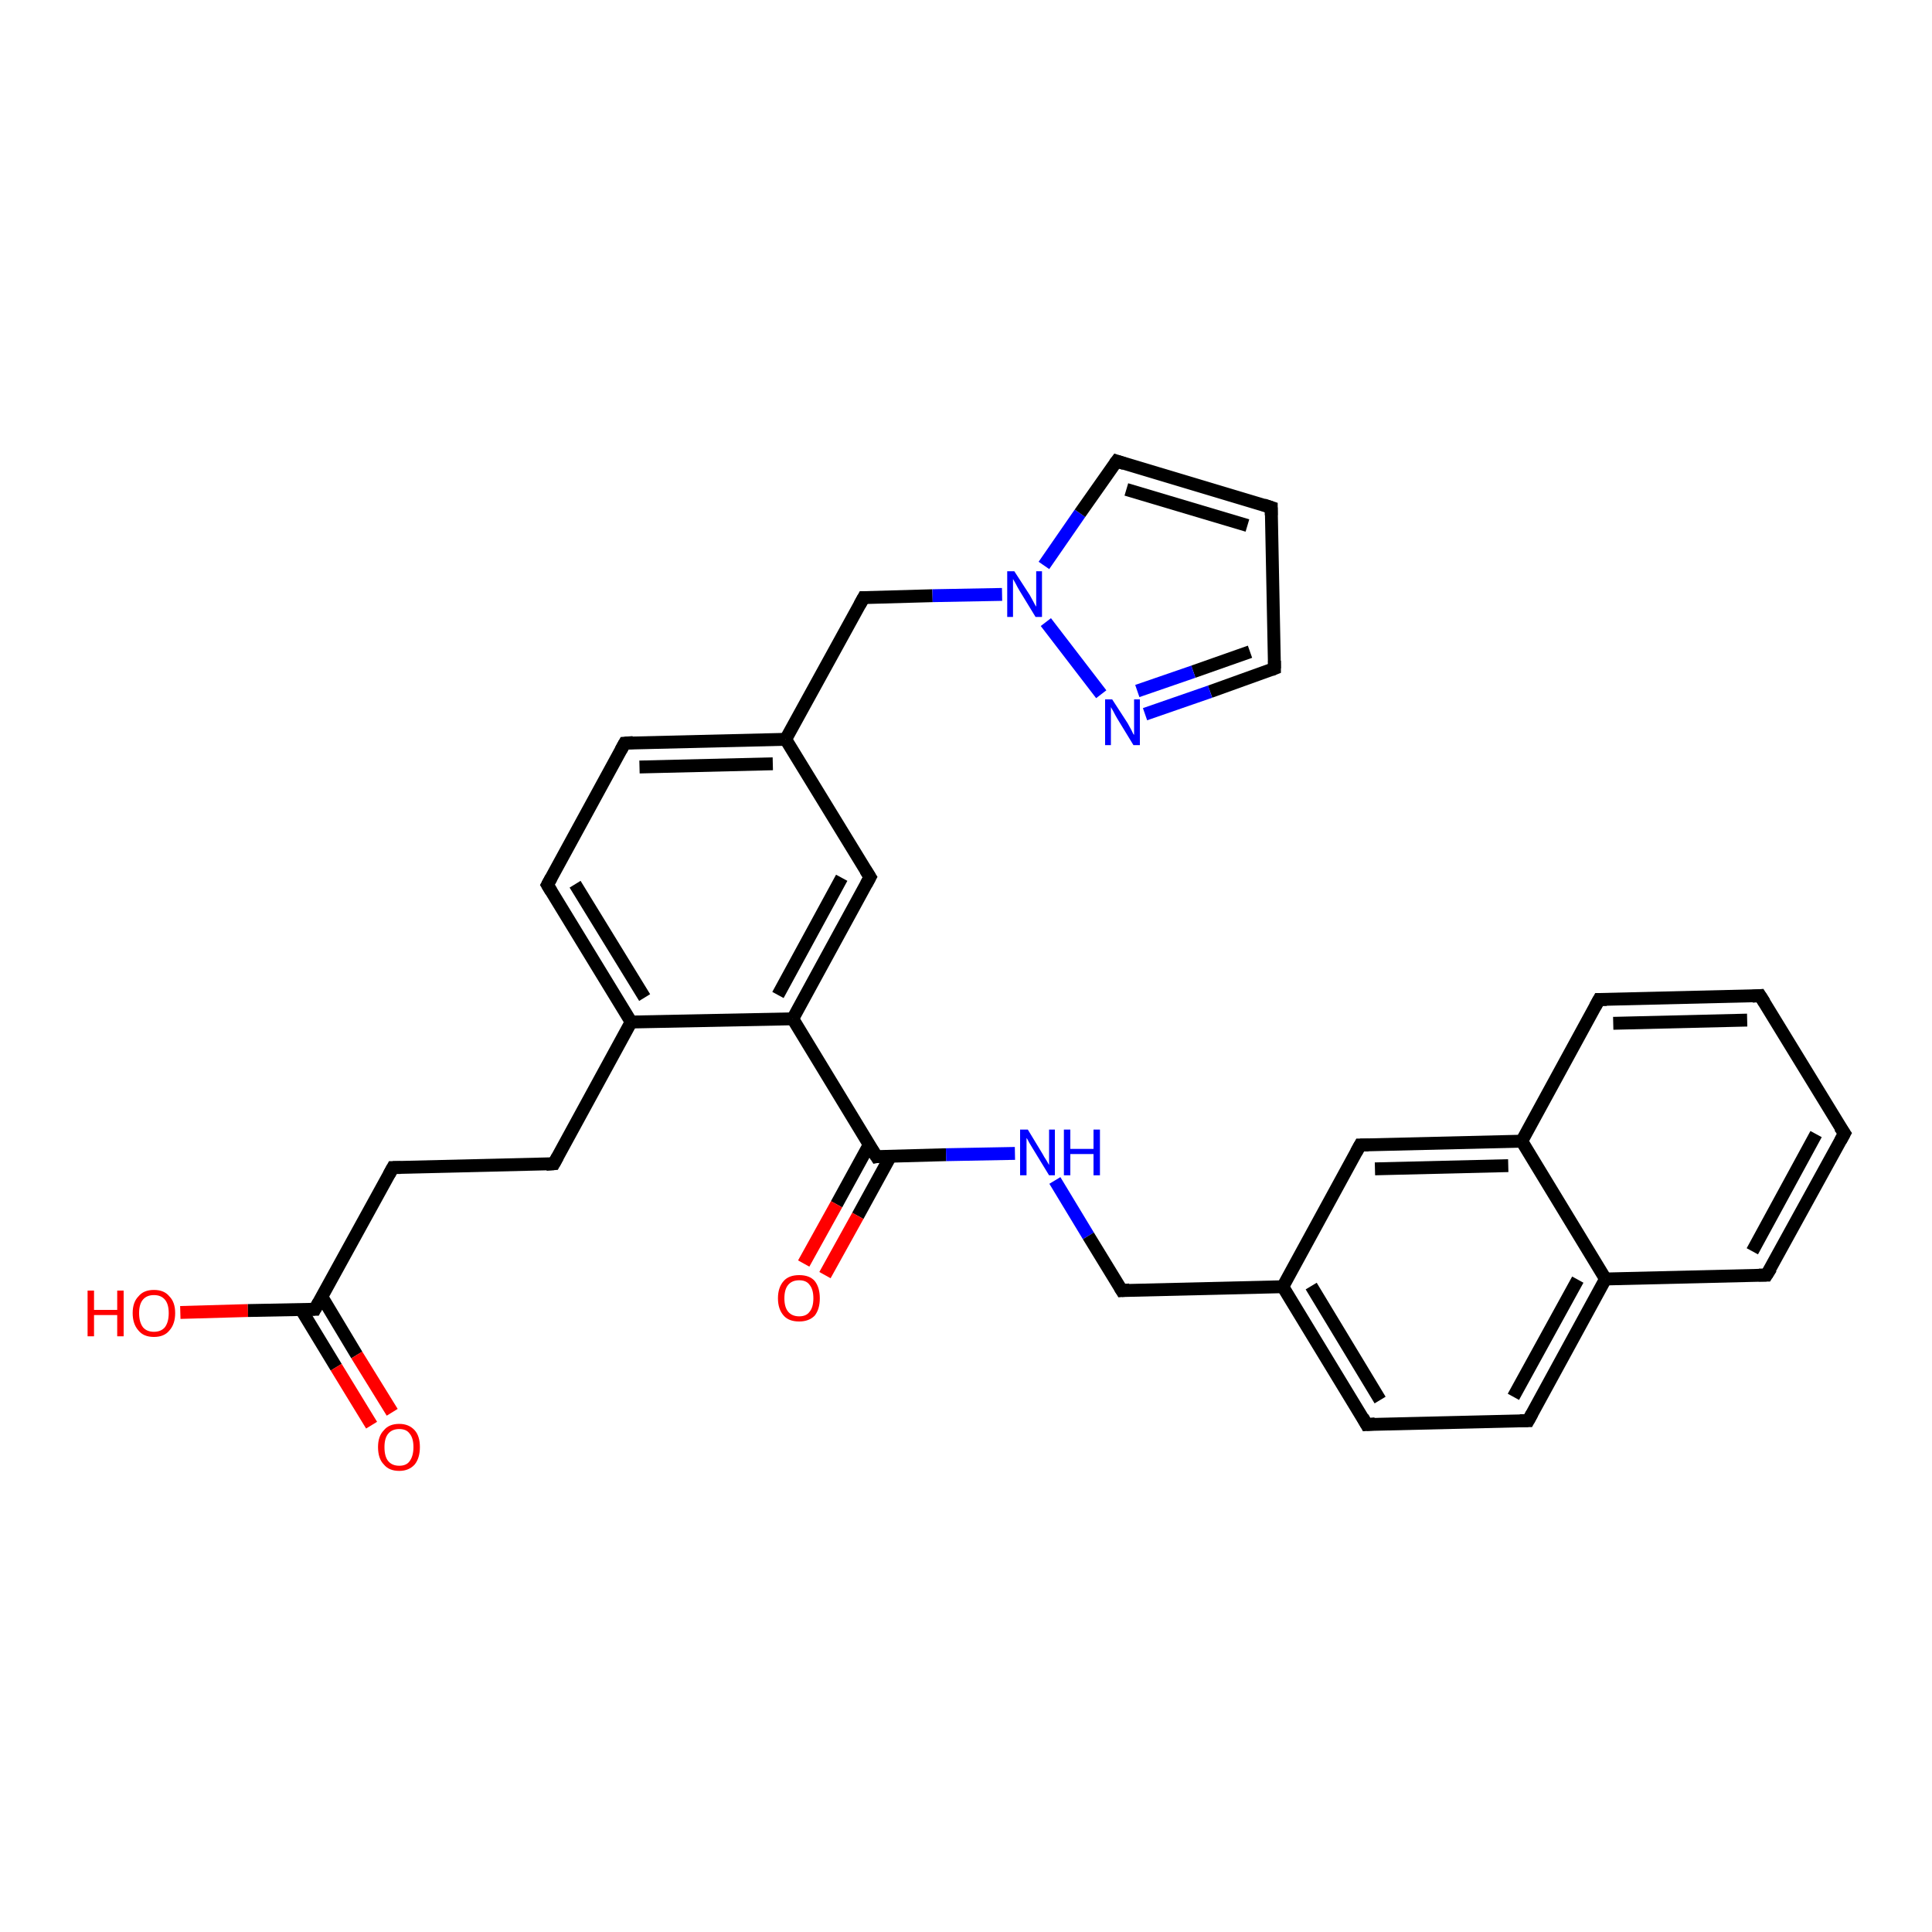 <?xml version='1.0' encoding='iso-8859-1'?>
<svg version='1.1' baseProfile='full'
              xmlns='http://www.w3.org/2000/svg'
                      xmlns:rdkit='http://www.rdkit.org/xml'
                      xmlns:xlink='http://www.w3.org/1999/xlink'
                  xml:space='preserve'
width='300px' height='300px' viewBox='0 0 300 300'>
<!-- END OF HEADER -->
<rect style='opacity:1.0;fill:#FFFFFF;stroke:none' width='300.0' height='300.0' x='0.0' y='0.0'> </rect>
<path class='bond-0 atom-0 atom-1' d='M 28.0,203.8 L 38.5,203.5' style='fill:none;fill-rule:evenodd;stroke:#FF0000;stroke-width:2.0px;stroke-linecap:butt;stroke-linejoin:miter;stroke-opacity:1' />
<path class='bond-0 atom-0 atom-1' d='M 38.5,203.5 L 48.9,203.3' style='fill:none;fill-rule:evenodd;stroke:#000000;stroke-width:2.0px;stroke-linecap:butt;stroke-linejoin:miter;stroke-opacity:1' />
<path class='bond-1 atom-1 atom-2' d='M 46.8,203.4 L 52.2,212.3' style='fill:none;fill-rule:evenodd;stroke:#000000;stroke-width:2.0px;stroke-linecap:butt;stroke-linejoin:miter;stroke-opacity:1' />
<path class='bond-1 atom-1 atom-2' d='M 52.2,212.3 L 57.7,221.3' style='fill:none;fill-rule:evenodd;stroke:#FF0000;stroke-width:2.0px;stroke-linecap:butt;stroke-linejoin:miter;stroke-opacity:1' />
<path class='bond-1 atom-1 atom-2' d='M 50.0,201.4 L 55.4,210.4' style='fill:none;fill-rule:evenodd;stroke:#000000;stroke-width:2.0px;stroke-linecap:butt;stroke-linejoin:miter;stroke-opacity:1' />
<path class='bond-1 atom-1 atom-2' d='M 55.4,210.4 L 60.9,219.3' style='fill:none;fill-rule:evenodd;stroke:#FF0000;stroke-width:2.0px;stroke-linecap:butt;stroke-linejoin:miter;stroke-opacity:1' />
<path class='bond-2 atom-1 atom-3' d='M 48.9,203.3 L 61.0,181.3' style='fill:none;fill-rule:evenodd;stroke:#000000;stroke-width:2.0px;stroke-linecap:butt;stroke-linejoin:miter;stroke-opacity:1' />
<path class='bond-3 atom-3 atom-4' d='M 61.0,181.3 L 86.0,180.7' style='fill:none;fill-rule:evenodd;stroke:#000000;stroke-width:2.0px;stroke-linecap:butt;stroke-linejoin:miter;stroke-opacity:1' />
<path class='bond-4 atom-4 atom-5' d='M 86.0,180.7 L 98.0,158.7' style='fill:none;fill-rule:evenodd;stroke:#000000;stroke-width:2.0px;stroke-linecap:butt;stroke-linejoin:miter;stroke-opacity:1' />
<path class='bond-5 atom-5 atom-6' d='M 98.0,158.7 L 85.0,137.4' style='fill:none;fill-rule:evenodd;stroke:#000000;stroke-width:2.0px;stroke-linecap:butt;stroke-linejoin:miter;stroke-opacity:1' />
<path class='bond-5 atom-5 atom-6' d='M 100.1,154.9 L 89.3,137.3' style='fill:none;fill-rule:evenodd;stroke:#000000;stroke-width:2.0px;stroke-linecap:butt;stroke-linejoin:miter;stroke-opacity:1' />
<path class='bond-6 atom-6 atom-7' d='M 85.0,137.4 L 97.0,115.4' style='fill:none;fill-rule:evenodd;stroke:#000000;stroke-width:2.0px;stroke-linecap:butt;stroke-linejoin:miter;stroke-opacity:1' />
<path class='bond-7 atom-7 atom-8' d='M 97.0,115.4 L 122.0,114.8' style='fill:none;fill-rule:evenodd;stroke:#000000;stroke-width:2.0px;stroke-linecap:butt;stroke-linejoin:miter;stroke-opacity:1' />
<path class='bond-7 atom-7 atom-8' d='M 99.3,119.1 L 120.0,118.6' style='fill:none;fill-rule:evenodd;stroke:#000000;stroke-width:2.0px;stroke-linecap:butt;stroke-linejoin:miter;stroke-opacity:1' />
<path class='bond-8 atom-8 atom-9' d='M 122.0,114.8 L 134.1,92.8' style='fill:none;fill-rule:evenodd;stroke:#000000;stroke-width:2.0px;stroke-linecap:butt;stroke-linejoin:miter;stroke-opacity:1' />
<path class='bond-9 atom-9 atom-10' d='M 134.1,92.8 L 144.8,92.5' style='fill:none;fill-rule:evenodd;stroke:#000000;stroke-width:2.0px;stroke-linecap:butt;stroke-linejoin:miter;stroke-opacity:1' />
<path class='bond-9 atom-9 atom-10' d='M 144.8,92.5 L 155.6,92.3' style='fill:none;fill-rule:evenodd;stroke:#0000FF;stroke-width:2.0px;stroke-linecap:butt;stroke-linejoin:miter;stroke-opacity:1' />
<path class='bond-10 atom-10 atom-11' d='M 162.1,87.8 L 167.7,79.7' style='fill:none;fill-rule:evenodd;stroke:#0000FF;stroke-width:2.0px;stroke-linecap:butt;stroke-linejoin:miter;stroke-opacity:1' />
<path class='bond-10 atom-10 atom-11' d='M 167.7,79.7 L 173.4,71.6' style='fill:none;fill-rule:evenodd;stroke:#000000;stroke-width:2.0px;stroke-linecap:butt;stroke-linejoin:miter;stroke-opacity:1' />
<path class='bond-11 atom-11 atom-12' d='M 173.4,71.6 L 197.4,78.8' style='fill:none;fill-rule:evenodd;stroke:#000000;stroke-width:2.0px;stroke-linecap:butt;stroke-linejoin:miter;stroke-opacity:1' />
<path class='bond-11 atom-11 atom-12' d='M 174.9,76.0 L 193.7,81.6' style='fill:none;fill-rule:evenodd;stroke:#000000;stroke-width:2.0px;stroke-linecap:butt;stroke-linejoin:miter;stroke-opacity:1' />
<path class='bond-12 atom-12 atom-13' d='M 197.4,78.8 L 197.9,103.8' style='fill:none;fill-rule:evenodd;stroke:#000000;stroke-width:2.0px;stroke-linecap:butt;stroke-linejoin:miter;stroke-opacity:1' />
<path class='bond-13 atom-13 atom-14' d='M 197.9,103.8 L 187.9,107.4' style='fill:none;fill-rule:evenodd;stroke:#000000;stroke-width:2.0px;stroke-linecap:butt;stroke-linejoin:miter;stroke-opacity:1' />
<path class='bond-13 atom-13 atom-14' d='M 187.9,107.4 L 177.8,110.9' style='fill:none;fill-rule:evenodd;stroke:#0000FF;stroke-width:2.0px;stroke-linecap:butt;stroke-linejoin:miter;stroke-opacity:1' />
<path class='bond-13 atom-13 atom-14' d='M 194.1,101.2 L 185.3,104.3' style='fill:none;fill-rule:evenodd;stroke:#000000;stroke-width:2.0px;stroke-linecap:butt;stroke-linejoin:miter;stroke-opacity:1' />
<path class='bond-13 atom-13 atom-14' d='M 185.3,104.3 L 176.6,107.3' style='fill:none;fill-rule:evenodd;stroke:#0000FF;stroke-width:2.0px;stroke-linecap:butt;stroke-linejoin:miter;stroke-opacity:1' />
<path class='bond-14 atom-8 atom-15' d='M 122.0,114.8 L 135.1,136.2' style='fill:none;fill-rule:evenodd;stroke:#000000;stroke-width:2.0px;stroke-linecap:butt;stroke-linejoin:miter;stroke-opacity:1' />
<path class='bond-15 atom-15 atom-16' d='M 135.1,136.2 L 123.1,158.2' style='fill:none;fill-rule:evenodd;stroke:#000000;stroke-width:2.0px;stroke-linecap:butt;stroke-linejoin:miter;stroke-opacity:1' />
<path class='bond-15 atom-15 atom-16' d='M 130.7,136.3 L 120.8,154.5' style='fill:none;fill-rule:evenodd;stroke:#000000;stroke-width:2.0px;stroke-linecap:butt;stroke-linejoin:miter;stroke-opacity:1' />
<path class='bond-16 atom-16 atom-17' d='M 123.1,158.2 L 136.1,179.6' style='fill:none;fill-rule:evenodd;stroke:#000000;stroke-width:2.0px;stroke-linecap:butt;stroke-linejoin:miter;stroke-opacity:1' />
<path class='bond-17 atom-17 atom-18' d='M 135.0,177.7 L 129.9,187.0' style='fill:none;fill-rule:evenodd;stroke:#000000;stroke-width:2.0px;stroke-linecap:butt;stroke-linejoin:miter;stroke-opacity:1' />
<path class='bond-17 atom-17 atom-18' d='M 129.9,187.0 L 124.8,196.2' style='fill:none;fill-rule:evenodd;stroke:#FF0000;stroke-width:2.0px;stroke-linecap:butt;stroke-linejoin:miter;stroke-opacity:1' />
<path class='bond-17 atom-17 atom-18' d='M 138.3,179.5 L 133.2,188.8' style='fill:none;fill-rule:evenodd;stroke:#000000;stroke-width:2.0px;stroke-linecap:butt;stroke-linejoin:miter;stroke-opacity:1' />
<path class='bond-17 atom-17 atom-18' d='M 133.2,188.8 L 128.1,198.0' style='fill:none;fill-rule:evenodd;stroke:#FF0000;stroke-width:2.0px;stroke-linecap:butt;stroke-linejoin:miter;stroke-opacity:1' />
<path class='bond-18 atom-17 atom-19' d='M 136.1,179.6 L 146.9,179.3' style='fill:none;fill-rule:evenodd;stroke:#000000;stroke-width:2.0px;stroke-linecap:butt;stroke-linejoin:miter;stroke-opacity:1' />
<path class='bond-18 atom-17 atom-19' d='M 146.9,179.3 L 157.6,179.1' style='fill:none;fill-rule:evenodd;stroke:#0000FF;stroke-width:2.0px;stroke-linecap:butt;stroke-linejoin:miter;stroke-opacity:1' />
<path class='bond-19 atom-19 atom-20' d='M 163.8,183.3 L 169.0,191.9' style='fill:none;fill-rule:evenodd;stroke:#0000FF;stroke-width:2.0px;stroke-linecap:butt;stroke-linejoin:miter;stroke-opacity:1' />
<path class='bond-19 atom-19 atom-20' d='M 169.0,191.9 L 174.2,200.4' style='fill:none;fill-rule:evenodd;stroke:#000000;stroke-width:2.0px;stroke-linecap:butt;stroke-linejoin:miter;stroke-opacity:1' />
<path class='bond-20 atom-20 atom-21' d='M 174.2,200.4 L 199.2,199.8' style='fill:none;fill-rule:evenodd;stroke:#000000;stroke-width:2.0px;stroke-linecap:butt;stroke-linejoin:miter;stroke-opacity:1' />
<path class='bond-21 atom-21 atom-22' d='M 199.2,199.8 L 212.2,221.2' style='fill:none;fill-rule:evenodd;stroke:#000000;stroke-width:2.0px;stroke-linecap:butt;stroke-linejoin:miter;stroke-opacity:1' />
<path class='bond-21 atom-21 atom-22' d='M 203.6,199.7 L 214.3,217.4' style='fill:none;fill-rule:evenodd;stroke:#000000;stroke-width:2.0px;stroke-linecap:butt;stroke-linejoin:miter;stroke-opacity:1' />
<path class='bond-22 atom-22 atom-23' d='M 212.2,221.2 L 237.3,220.6' style='fill:none;fill-rule:evenodd;stroke:#000000;stroke-width:2.0px;stroke-linecap:butt;stroke-linejoin:miter;stroke-opacity:1' />
<path class='bond-23 atom-23 atom-24' d='M 237.3,220.6 L 249.3,198.6' style='fill:none;fill-rule:evenodd;stroke:#000000;stroke-width:2.0px;stroke-linecap:butt;stroke-linejoin:miter;stroke-opacity:1' />
<path class='bond-23 atom-23 atom-24' d='M 235.0,216.9 L 245.0,198.7' style='fill:none;fill-rule:evenodd;stroke:#000000;stroke-width:2.0px;stroke-linecap:butt;stroke-linejoin:miter;stroke-opacity:1' />
<path class='bond-24 atom-24 atom-25' d='M 249.3,198.6 L 274.3,198.0' style='fill:none;fill-rule:evenodd;stroke:#000000;stroke-width:2.0px;stroke-linecap:butt;stroke-linejoin:miter;stroke-opacity:1' />
<path class='bond-25 atom-25 atom-26' d='M 274.3,198.0 L 286.4,176.0' style='fill:none;fill-rule:evenodd;stroke:#000000;stroke-width:2.0px;stroke-linecap:butt;stroke-linejoin:miter;stroke-opacity:1' />
<path class='bond-25 atom-25 atom-26' d='M 272.1,194.3 L 282.0,176.1' style='fill:none;fill-rule:evenodd;stroke:#000000;stroke-width:2.0px;stroke-linecap:butt;stroke-linejoin:miter;stroke-opacity:1' />
<path class='bond-26 atom-26 atom-27' d='M 286.4,176.0 L 273.3,154.6' style='fill:none;fill-rule:evenodd;stroke:#000000;stroke-width:2.0px;stroke-linecap:butt;stroke-linejoin:miter;stroke-opacity:1' />
<path class='bond-27 atom-27 atom-28' d='M 273.3,154.6 L 248.3,155.2' style='fill:none;fill-rule:evenodd;stroke:#000000;stroke-width:2.0px;stroke-linecap:butt;stroke-linejoin:miter;stroke-opacity:1' />
<path class='bond-27 atom-27 atom-28' d='M 271.3,158.4 L 250.5,158.9' style='fill:none;fill-rule:evenodd;stroke:#000000;stroke-width:2.0px;stroke-linecap:butt;stroke-linejoin:miter;stroke-opacity:1' />
<path class='bond-28 atom-28 atom-29' d='M 248.3,155.2 L 236.3,177.2' style='fill:none;fill-rule:evenodd;stroke:#000000;stroke-width:2.0px;stroke-linecap:butt;stroke-linejoin:miter;stroke-opacity:1' />
<path class='bond-29 atom-29 atom-30' d='M 236.3,177.2 L 211.2,177.8' style='fill:none;fill-rule:evenodd;stroke:#000000;stroke-width:2.0px;stroke-linecap:butt;stroke-linejoin:miter;stroke-opacity:1' />
<path class='bond-29 atom-29 atom-30' d='M 234.2,181.0 L 213.5,181.5' style='fill:none;fill-rule:evenodd;stroke:#000000;stroke-width:2.0px;stroke-linecap:butt;stroke-linejoin:miter;stroke-opacity:1' />
<path class='bond-30 atom-16 atom-5' d='M 123.1,158.2 L 98.0,158.7' style='fill:none;fill-rule:evenodd;stroke:#000000;stroke-width:2.0px;stroke-linecap:butt;stroke-linejoin:miter;stroke-opacity:1' />
<path class='bond-31 atom-30 atom-21' d='M 211.2,177.8 L 199.2,199.8' style='fill:none;fill-rule:evenodd;stroke:#000000;stroke-width:2.0px;stroke-linecap:butt;stroke-linejoin:miter;stroke-opacity:1' />
<path class='bond-32 atom-14 atom-10' d='M 171.0,107.8 L 162.4,96.6' style='fill:none;fill-rule:evenodd;stroke:#0000FF;stroke-width:2.0px;stroke-linecap:butt;stroke-linejoin:miter;stroke-opacity:1' />
<path class='bond-33 atom-29 atom-24' d='M 236.3,177.2 L 249.3,198.6' style='fill:none;fill-rule:evenodd;stroke:#000000;stroke-width:2.0px;stroke-linecap:butt;stroke-linejoin:miter;stroke-opacity:1' />
<path d='M 48.4,203.3 L 48.9,203.3 L 49.5,202.2' style='fill:none;stroke:#000000;stroke-width:2.0px;stroke-linecap:butt;stroke-linejoin:miter;stroke-opacity:1;' />
<path d='M 60.4,182.4 L 61.0,181.3 L 62.2,181.3' style='fill:none;stroke:#000000;stroke-width:2.0px;stroke-linecap:butt;stroke-linejoin:miter;stroke-opacity:1;' />
<path d='M 84.8,180.8 L 86.0,180.7 L 86.6,179.6' style='fill:none;stroke:#000000;stroke-width:2.0px;stroke-linecap:butt;stroke-linejoin:miter;stroke-opacity:1;' />
<path d='M 85.6,138.4 L 85.0,137.4 L 85.6,136.3' style='fill:none;stroke:#000000;stroke-width:2.0px;stroke-linecap:butt;stroke-linejoin:miter;stroke-opacity:1;' />
<path d='M 96.4,116.5 L 97.0,115.4 L 98.3,115.3' style='fill:none;stroke:#000000;stroke-width:2.0px;stroke-linecap:butt;stroke-linejoin:miter;stroke-opacity:1;' />
<path d='M 133.5,93.9 L 134.1,92.8 L 134.6,92.8' style='fill:none;stroke:#000000;stroke-width:2.0px;stroke-linecap:butt;stroke-linejoin:miter;stroke-opacity:1;' />
<path d='M 173.1,72.0 L 173.4,71.6 L 174.6,72.0' style='fill:none;stroke:#000000;stroke-width:2.0px;stroke-linecap:butt;stroke-linejoin:miter;stroke-opacity:1;' />
<path d='M 196.2,78.4 L 197.4,78.8 L 197.4,80.0' style='fill:none;stroke:#000000;stroke-width:2.0px;stroke-linecap:butt;stroke-linejoin:miter;stroke-opacity:1;' />
<path d='M 197.9,102.6 L 197.9,103.8 L 197.4,104.0' style='fill:none;stroke:#000000;stroke-width:2.0px;stroke-linecap:butt;stroke-linejoin:miter;stroke-opacity:1;' />
<path d='M 134.4,135.1 L 135.1,136.2 L 134.5,137.3' style='fill:none;stroke:#000000;stroke-width:2.0px;stroke-linecap:butt;stroke-linejoin:miter;stroke-opacity:1;' />
<path d='M 135.4,178.5 L 136.1,179.6 L 136.6,179.5' style='fill:none;stroke:#000000;stroke-width:2.0px;stroke-linecap:butt;stroke-linejoin:miter;stroke-opacity:1;' />
<path d='M 173.9,199.9 L 174.2,200.4 L 175.4,200.3' style='fill:none;stroke:#000000;stroke-width:2.0px;stroke-linecap:butt;stroke-linejoin:miter;stroke-opacity:1;' />
<path d='M 211.6,220.1 L 212.2,221.2 L 213.5,221.1' style='fill:none;stroke:#000000;stroke-width:2.0px;stroke-linecap:butt;stroke-linejoin:miter;stroke-opacity:1;' />
<path d='M 236.0,220.6 L 237.3,220.6 L 237.9,219.5' style='fill:none;stroke:#000000;stroke-width:2.0px;stroke-linecap:butt;stroke-linejoin:miter;stroke-opacity:1;' />
<path d='M 273.1,198.0 L 274.3,198.0 L 275.0,196.9' style='fill:none;stroke:#000000;stroke-width:2.0px;stroke-linecap:butt;stroke-linejoin:miter;stroke-opacity:1;' />
<path d='M 285.8,177.1 L 286.4,176.0 L 285.7,175.0' style='fill:none;stroke:#000000;stroke-width:2.0px;stroke-linecap:butt;stroke-linejoin:miter;stroke-opacity:1;' />
<path d='M 274.0,155.7 L 273.3,154.6 L 272.1,154.7' style='fill:none;stroke:#000000;stroke-width:2.0px;stroke-linecap:butt;stroke-linejoin:miter;stroke-opacity:1;' />
<path d='M 249.5,155.2 L 248.3,155.2 L 247.7,156.3' style='fill:none;stroke:#000000;stroke-width:2.0px;stroke-linecap:butt;stroke-linejoin:miter;stroke-opacity:1;' />
<path d='M 212.5,177.8 L 211.2,177.8 L 210.6,178.9' style='fill:none;stroke:#000000;stroke-width:2.0px;stroke-linecap:butt;stroke-linejoin:miter;stroke-opacity:1;' />
<path class='atom-0' d='M 13.6 200.4
L 14.6 200.4
L 14.6 203.4
L 18.2 203.4
L 18.2 200.4
L 19.2 200.4
L 19.2 207.5
L 18.2 207.5
L 18.2 204.2
L 14.6 204.2
L 14.6 207.5
L 13.6 207.5
L 13.6 200.4
' fill='#FF0000'/>
<path class='atom-0' d='M 20.6 203.9
Q 20.6 202.2, 21.5 201.3
Q 22.3 200.3, 23.9 200.3
Q 25.5 200.3, 26.3 201.3
Q 27.2 202.2, 27.2 203.9
Q 27.2 205.6, 26.3 206.6
Q 25.5 207.6, 23.9 207.6
Q 22.3 207.6, 21.5 206.6
Q 20.6 205.6, 20.6 203.9
M 23.9 206.8
Q 25.0 206.8, 25.6 206.1
Q 26.2 205.3, 26.2 203.9
Q 26.2 202.5, 25.6 201.8
Q 25.0 201.1, 23.9 201.1
Q 22.8 201.1, 22.2 201.8
Q 21.6 202.5, 21.6 203.9
Q 21.6 205.3, 22.2 206.1
Q 22.8 206.8, 23.9 206.8
' fill='#FF0000'/>
<path class='atom-2' d='M 58.7 224.7
Q 58.7 223.0, 59.6 222.1
Q 60.4 221.1, 62.0 221.1
Q 63.5 221.1, 64.4 222.1
Q 65.2 223.0, 65.2 224.7
Q 65.2 226.4, 64.4 227.4
Q 63.5 228.4, 62.0 228.4
Q 60.4 228.4, 59.6 227.4
Q 58.7 226.5, 58.7 224.7
M 62.0 227.6
Q 63.1 227.6, 63.6 226.9
Q 64.2 226.1, 64.2 224.7
Q 64.2 223.3, 63.6 222.6
Q 63.1 221.9, 62.0 221.9
Q 60.9 221.9, 60.3 222.6
Q 59.7 223.3, 59.7 224.7
Q 59.7 226.2, 60.3 226.9
Q 60.9 227.6, 62.0 227.6
' fill='#FF0000'/>
<path class='atom-10' d='M 157.5 88.7
L 159.9 92.4
Q 160.1 92.8, 160.5 93.5
Q 160.8 94.1, 160.9 94.2
L 160.9 88.7
L 161.8 88.7
L 161.8 95.8
L 160.8 95.8
L 158.3 91.7
Q 158.0 91.2, 157.7 90.6
Q 157.4 90.1, 157.3 89.9
L 157.3 95.8
L 156.4 95.8
L 156.4 88.7
L 157.5 88.7
' fill='#0000FF'/>
<path class='atom-14' d='M 172.7 108.6
L 175.1 112.3
Q 175.3 112.7, 175.7 113.4
Q 176.0 114.1, 176.1 114.1
L 176.1 108.6
L 177.0 108.6
L 177.0 115.7
L 176.0 115.7
L 173.5 111.6
Q 173.2 111.1, 172.9 110.5
Q 172.6 110.0, 172.5 109.8
L 172.5 115.7
L 171.6 115.7
L 171.6 108.6
L 172.7 108.6
' fill='#0000FF'/>
<path class='atom-18' d='M 120.8 201.6
Q 120.8 199.9, 121.7 198.9
Q 122.5 198.0, 124.1 198.0
Q 125.7 198.0, 126.5 198.9
Q 127.3 199.9, 127.3 201.6
Q 127.3 203.3, 126.5 204.3
Q 125.6 205.2, 124.1 205.2
Q 122.5 205.2, 121.7 204.3
Q 120.8 203.3, 120.8 201.6
M 124.1 204.4
Q 125.2 204.4, 125.7 203.7
Q 126.3 203.0, 126.3 201.6
Q 126.3 200.2, 125.7 199.5
Q 125.2 198.8, 124.1 198.8
Q 123.0 198.8, 122.4 199.5
Q 121.8 200.2, 121.8 201.6
Q 121.8 203.0, 122.4 203.7
Q 123.0 204.4, 124.1 204.4
' fill='#FF0000'/>
<path class='atom-19' d='M 159.6 175.4
L 161.9 179.2
Q 162.1 179.6, 162.5 180.2
Q 162.9 180.9, 162.9 180.9
L 162.9 175.4
L 163.8 175.4
L 163.8 182.5
L 162.9 182.5
L 160.4 178.4
Q 160.1 177.9, 159.8 177.4
Q 159.5 176.8, 159.4 176.7
L 159.4 182.5
L 158.4 182.5
L 158.4 175.4
L 159.6 175.4
' fill='#0000FF'/>
<path class='atom-19' d='M 165.2 175.4
L 166.2 175.4
L 166.2 178.4
L 169.8 178.4
L 169.8 175.4
L 170.8 175.4
L 170.8 182.5
L 169.8 182.5
L 169.8 179.2
L 166.2 179.2
L 166.2 182.5
L 165.2 182.5
L 165.2 175.4
' fill='#0000FF'/>
</svg>
